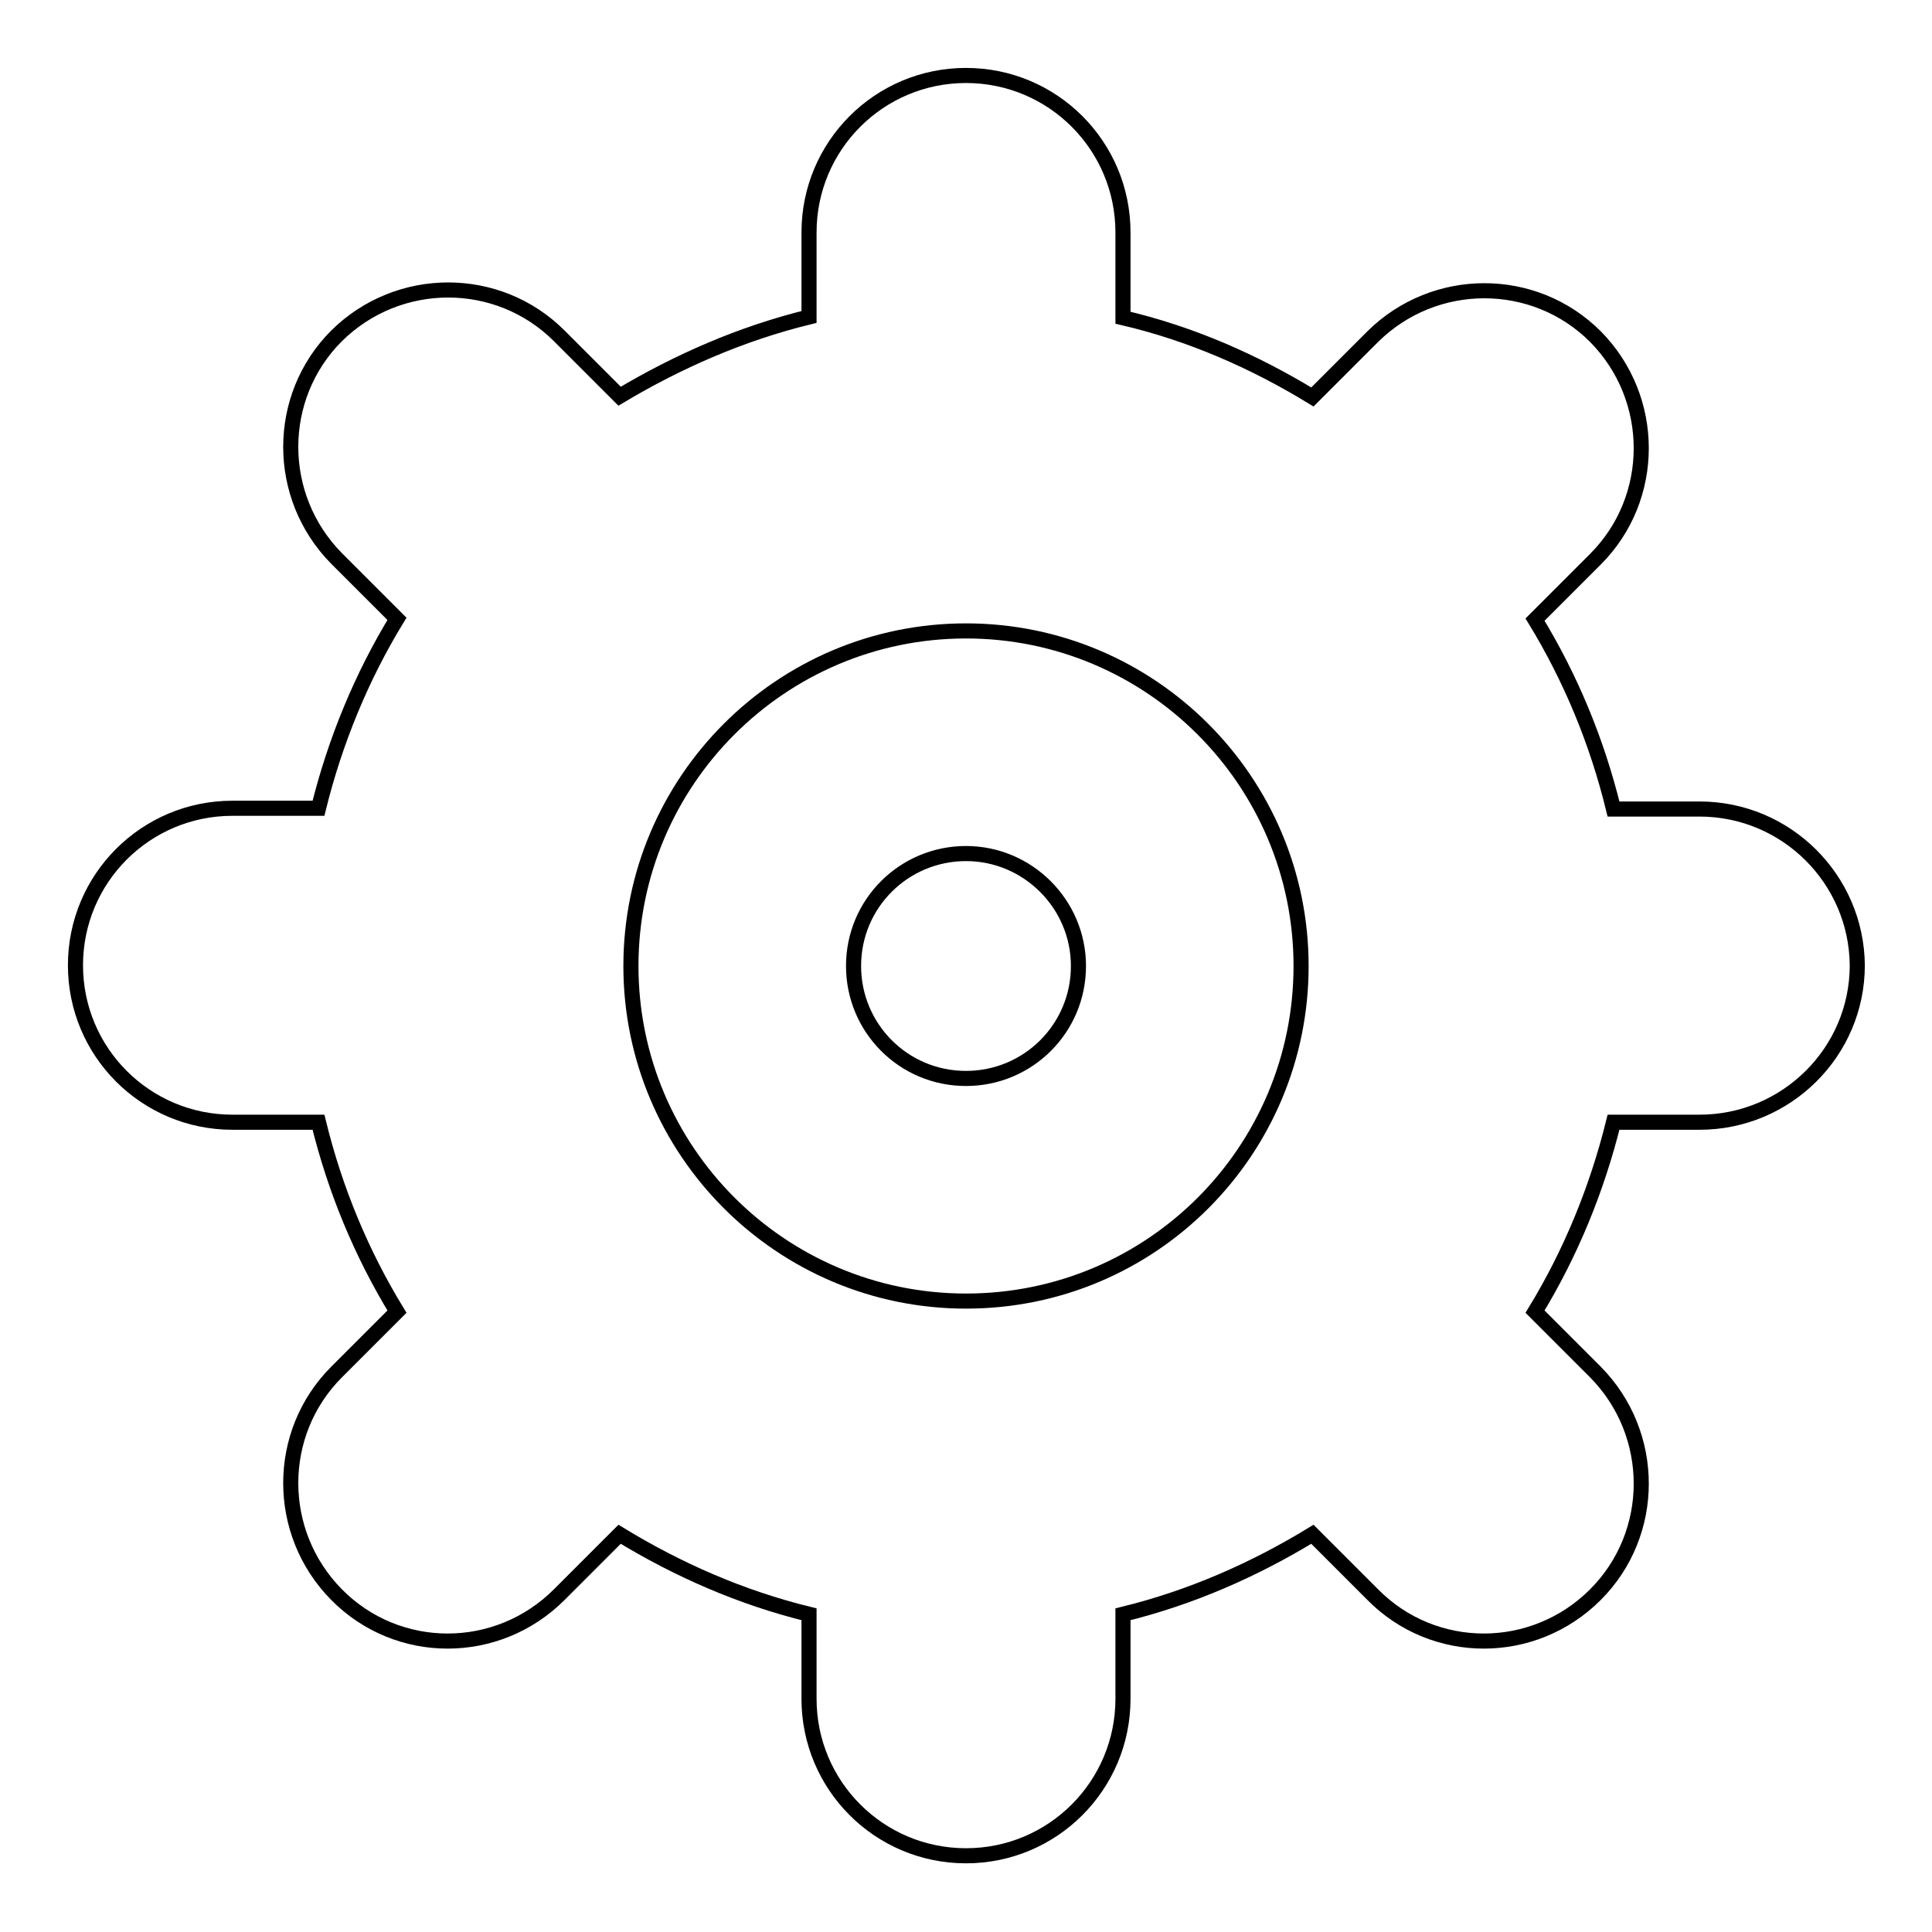<?xml version="1.0" encoding="utf-8"?>
<!-- Svg Vector Icons : http://www.onlinewebfonts.com/icon -->
<!DOCTYPE svg PUBLIC "-//W3C//DTD SVG 1.1//EN" "http://www.w3.org/Graphics/SVG/1.1/DTD/svg11.dtd">
<svg version="1.1" xmlns="http://www.w3.org/2000/svg" xmlns:xlink="http://www.w3.org/1999/xlink" x="0px" y="0px" viewBox="0 0 256 256" enable-background="new 0 0 256 256" xml:space="preserve">
<g><g><path stroke-width="2" fill-opacity="0" stroke="#000000"  d="M225.2,107.2h-11.4c-2.2-9-5.7-17.4-10.4-25.1l8-8c8.1-8.1,8.1-21.3,0-29.5c-8.1-8.1-21.3-8.1-29.5,0l-8,8c-7.7-4.7-16.1-8.4-25.1-10.5V30.8c0-11.5-9.3-20.8-20.8-20.8s-20.8,9.3-20.8,20.8v11.2c-9,2.2-17.4,5.9-25.1,10.5l-8-8c-8.1-8.1-21.3-8.1-29.5,0c-8.1,8.1-8.1,21.3,0,29.5l8,8c-4.7,7.7-8.2,16.2-10.4,25.1H30.8c-11.5,0-20.8,9.3-20.8,20.8c0,11.5,9.3,20.8,20.8,20.8h11.4c2.2,9,5.7,17.4,10.4,25.1l-8,8c-8.1,8.1-8.1,21.3,0,29.5c8.1,8.2,21.3,8.2,29.5,0l8-8c7.7,4.7,16.1,8.4,25.1,10.6v11.2c0,11.5,9.3,20.8,20.8,20.8c11.5,0,20.8-9.3,20.8-20.8v-11.2c9-2.2,17.4-5.9,25.1-10.6l8,8c8.1,8.2,21.3,8.2,29.5,0c8.1-8.1,8.1-21.3,0-29.5l-8-8c4.7-7.7,8.2-16.2,10.4-25.1h11.4c11.5,0,20.9-9.3,20.9-20.8C246,116.5,236.7,107.2,225.2,107.2z M128,172.4c-24.5,0-44.4-19.9-44.4-44.4c0-24.5,19.9-44.4,44.4-44.4c24.5,0,44.4,19.9,44.4,44.4C172.4,152.5,152.6,172.4,128,172.4z M128,113.1c-8.2,0-14.9,6.6-14.9,14.9c0,8.2,6.6,14.9,14.9,14.9c8.2,0,14.9-6.6,14.9-14.9C142.9,119.8,136.2,113.1,128,113.1z"/></g></g>
</svg>